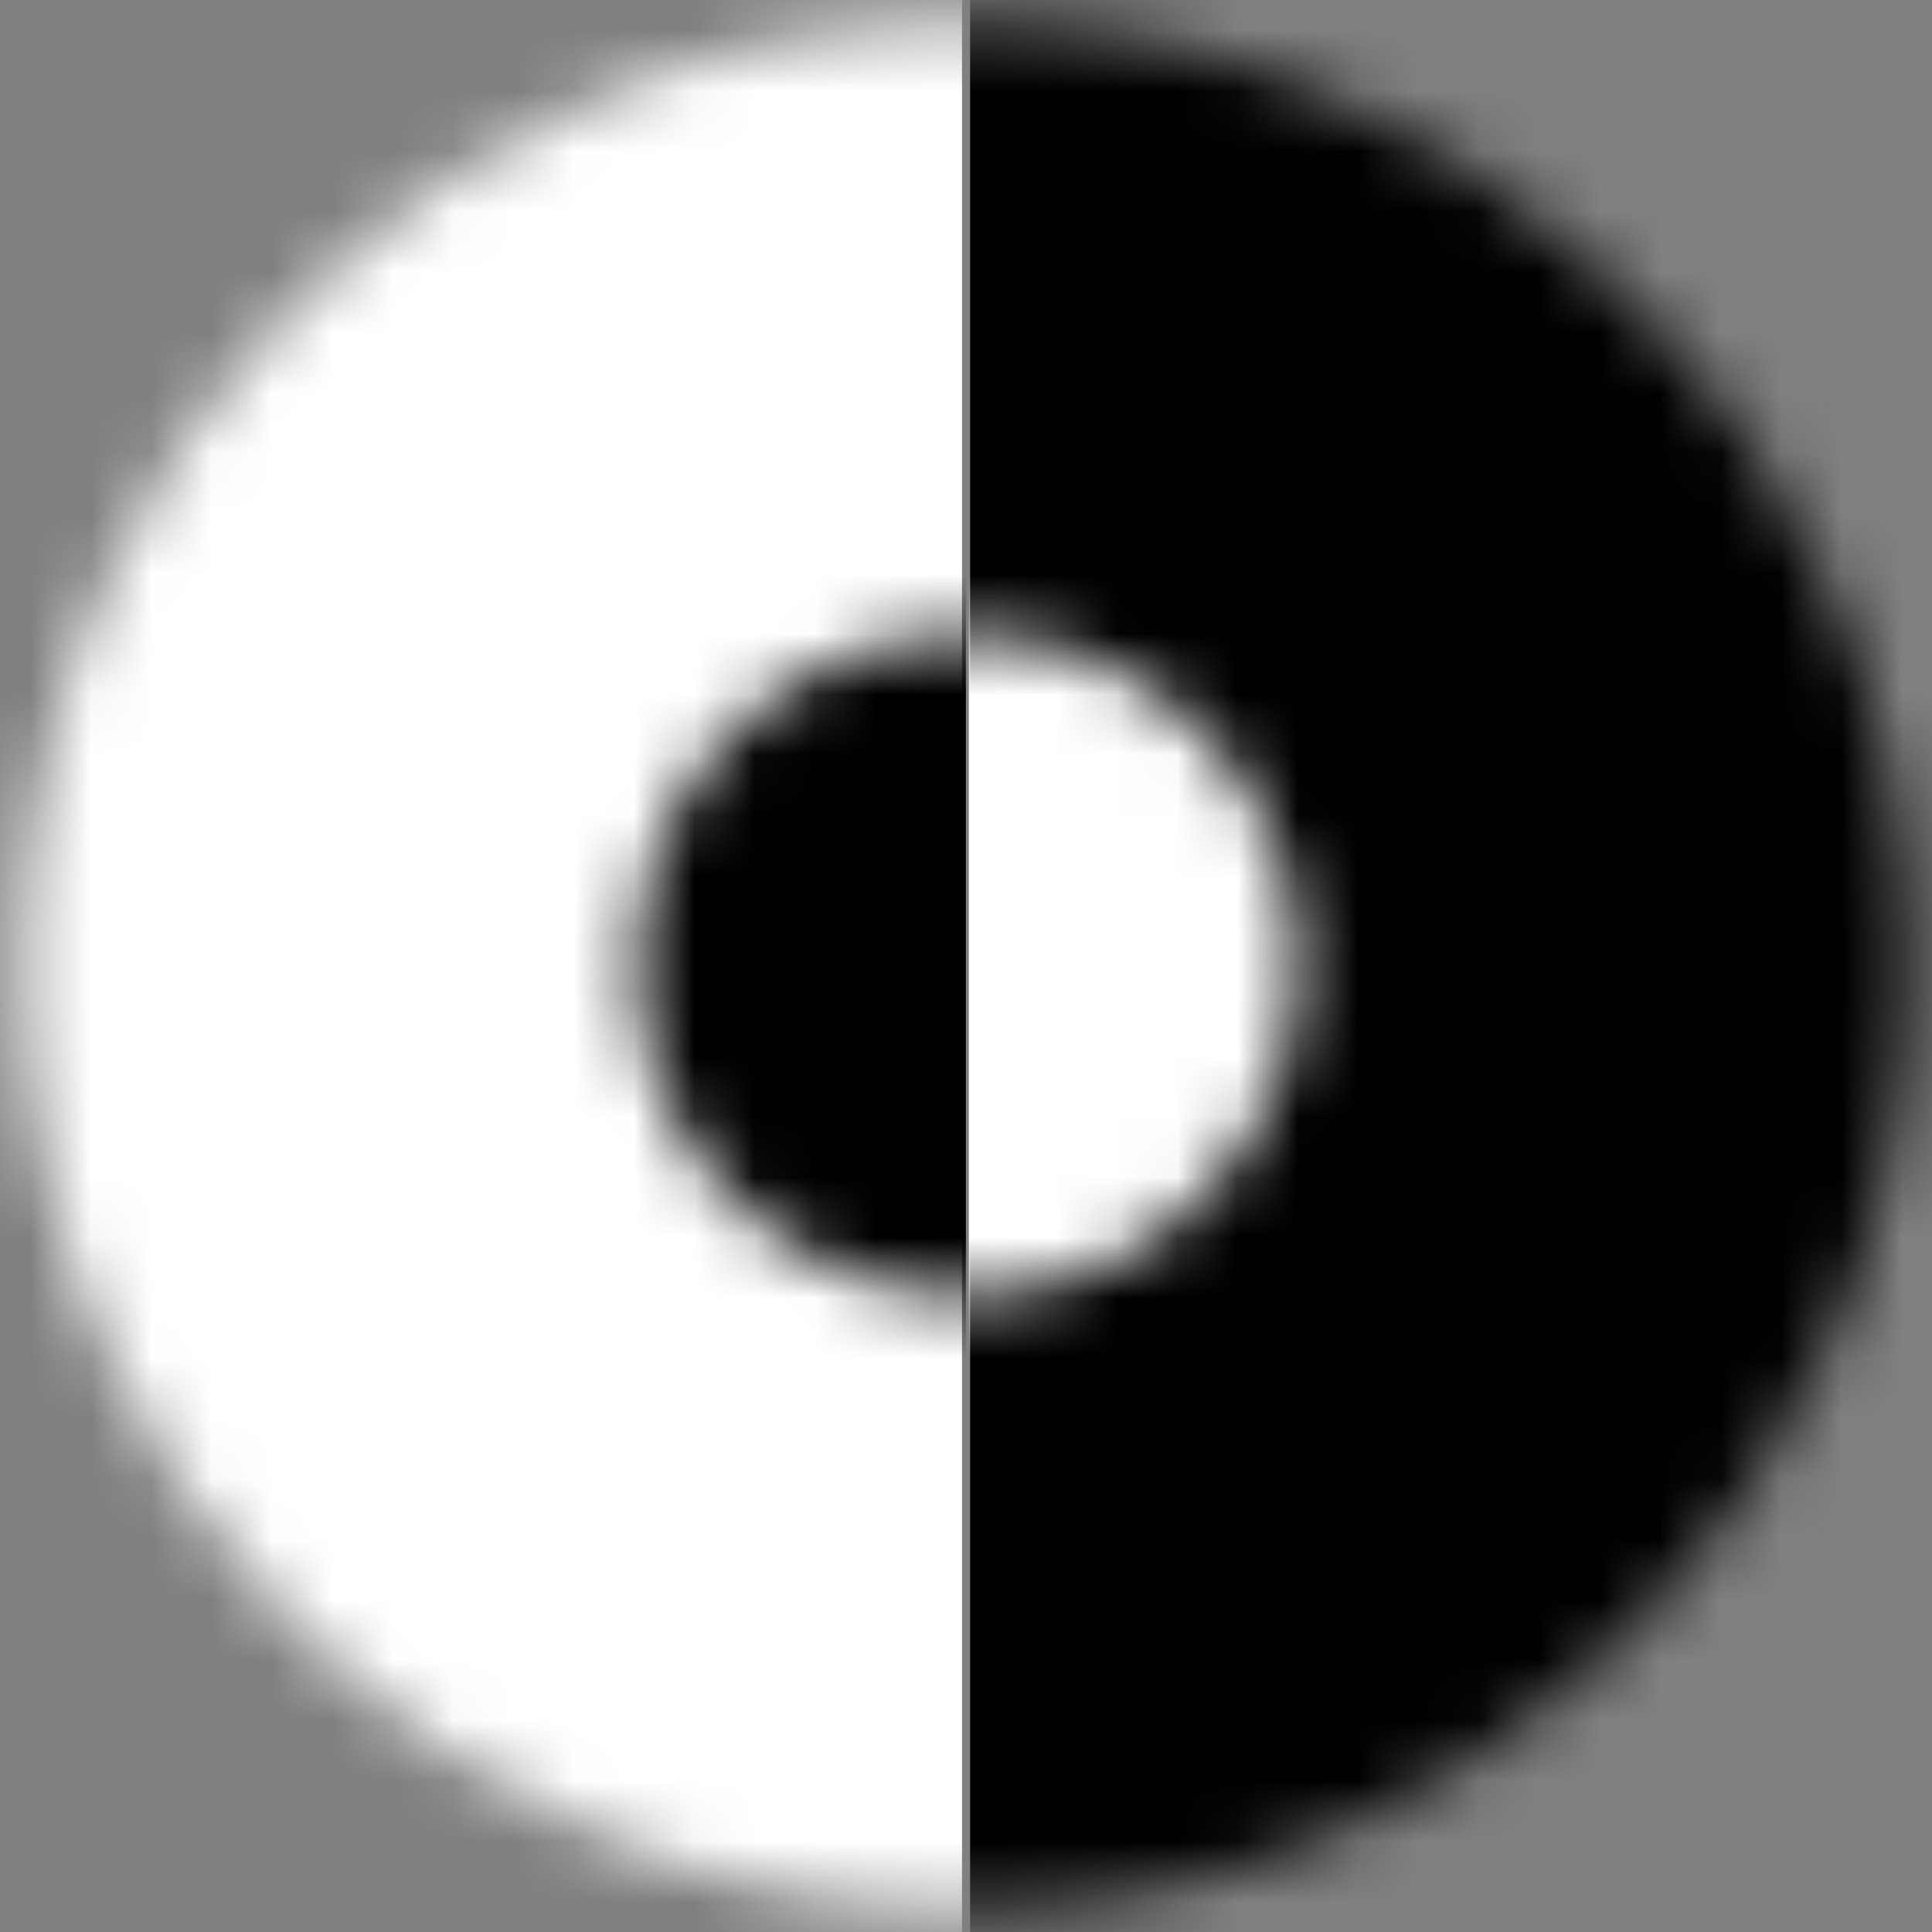 <svg width="32" height="32" viewBox="0 0 32 32" fill="none" xmlns="http://www.w3.org/2000/svg">
<rect x="0" y="0" width="32" height="32" fill="#808080" stroke="none"/>
<g clip-path="url(#clip0_266_107)">
<mask id="mask0_266_107" style="mask-type:alpha" maskUnits="userSpaceOnUse" x="0" y="0" width="32" height="32">
<circle cx="16.002" cy="16" r="15.609" transform="rotate(-180 16.002 16)" fill="black"/>
</mask>
<g mask="url(#mask0_266_107)">
<rect x="15.934" y="41.511" width="50.885" height="50.885" transform="rotate(-180 15.934 41.511)" fill="white"/>
</g>
<mask id="mask1_266_107" style="mask-type:alpha" maskUnits="userSpaceOnUse" x="0" y="0" width="32" height="32">
<circle cx="16" cy="16" r="15.609" fill="black"/>
</mask>
<g mask="url(#mask1_266_107)">
<rect x="16.068" y="-9.511" width="50.885" height="50.885" fill="black"/>
</g>
<mask id="mask2_266_107" style="mask-type:alpha" maskUnits="userSpaceOnUse" x="10" y="10" width="12" height="12">
<circle cx="16.023" cy="15.988" r="5.478" fill="black"/>
</mask>
<g mask="url(#mask2_266_107)">
<rect x="16.047" y="7.036" width="17.856" height="17.856" fill="white"/>
</g>
<mask id="mask3_266_107" style="mask-type:alpha" maskUnits="userSpaceOnUse" x="10" y="10" width="12" height="12">
<circle cx="16.022" cy="15.989" r="5.478" transform="rotate(-180 16.022 15.989)" fill="black"/>
</mask>
<g mask="url(#mask3_266_107)">
<rect x="15.998" y="24.941" width="17.856" height="17.856" transform="rotate(-180 15.998 24.941)" fill="black"/>
</g>
</g>
<defs>
<clipPath id="clip0_266_107">
<rect width="32" height="32" fill="white"/>
</clipPath>
</defs>
</svg>
